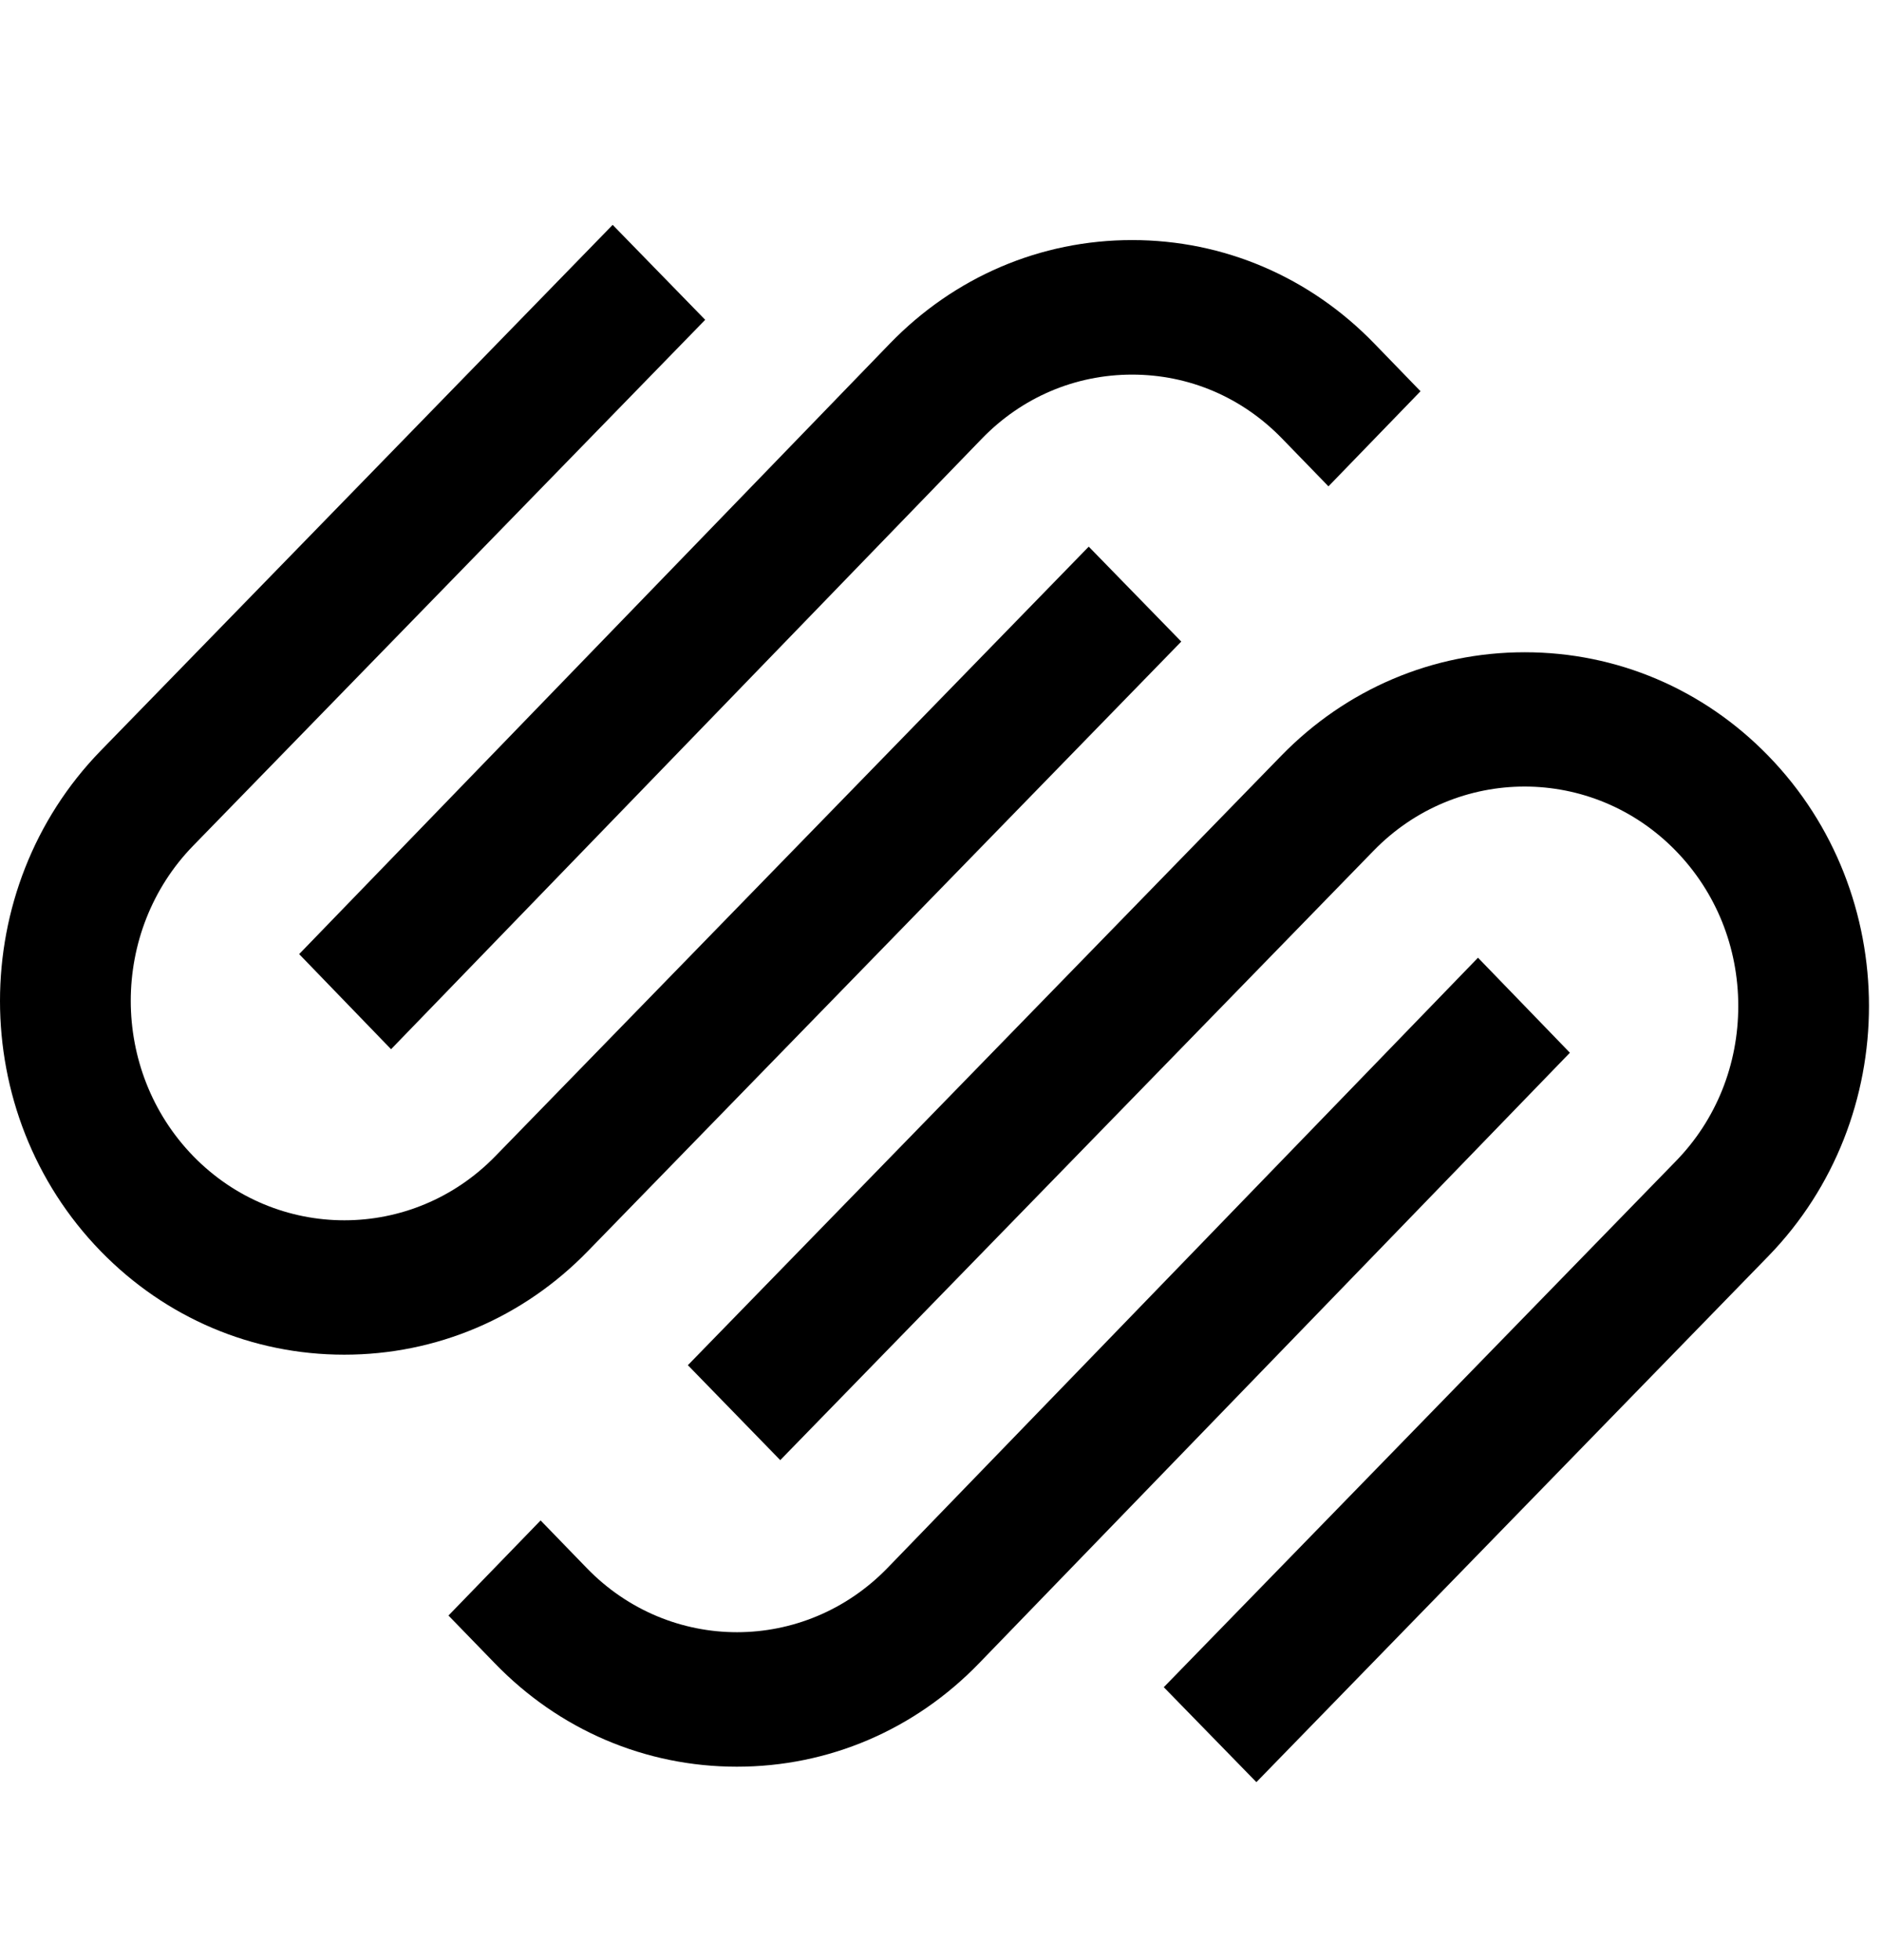 <svg width="24" height="25" viewBox="0 0 24 25" fill="none" xmlns="http://www.w3.org/2000/svg">
<path fill-rule="evenodd" clip-rule="evenodd" d="M13.884 6.972L15.064 8.183L15.062 8.185L7.496 15.958C6.669 16.809 5.565 17.278 4.39 17.278C3.216 17.278 2.112 16.809 1.284 15.958C-0.428 14.198 -0.428 11.335 1.284 9.575L7.813 2.868L8.993 4.079L2.464 10.786C1.402 11.877 1.402 13.652 2.464 14.745C3.527 15.837 5.256 15.837 6.318 14.745L13.884 6.972ZM12.519 5.597L4.987 13.382L3.815 12.169L11.346 4.384C12.17 3.532 13.268 3.062 14.437 3.062C15.606 3.062 16.704 3.532 17.528 4.384L18.115 4.99L16.941 6.203L16.353 5.597C15.842 5.068 15.164 4.778 14.437 4.778C13.711 4.778 13.03 5.068 12.519 5.597ZM22.55 9.64C21.723 8.789 20.619 8.319 19.444 8.319C18.27 8.319 17.166 8.789 16.338 9.64L8.772 17.412L9.95 18.623L17.516 10.851C18.578 9.758 20.308 9.76 21.37 10.851C21.883 11.378 22.167 12.081 22.167 12.831C22.167 13.58 21.885 14.283 21.37 14.811L14.841 21.519L16.022 22.73L22.55 16.022C24.262 14.262 24.262 11.4 22.55 9.64ZM18.848 12.215L18.849 12.214H18.847L18.848 12.215ZM18.848 12.215L11.318 19.998C10.259 21.09 8.539 21.092 7.481 19.998L6.894 19.392L5.719 20.605L6.307 21.211C7.13 22.064 8.229 22.533 9.397 22.533C10.566 22.533 11.665 22.064 12.488 21.211L20.02 13.427L18.848 12.215Z" fill="black"/>
</svg>
